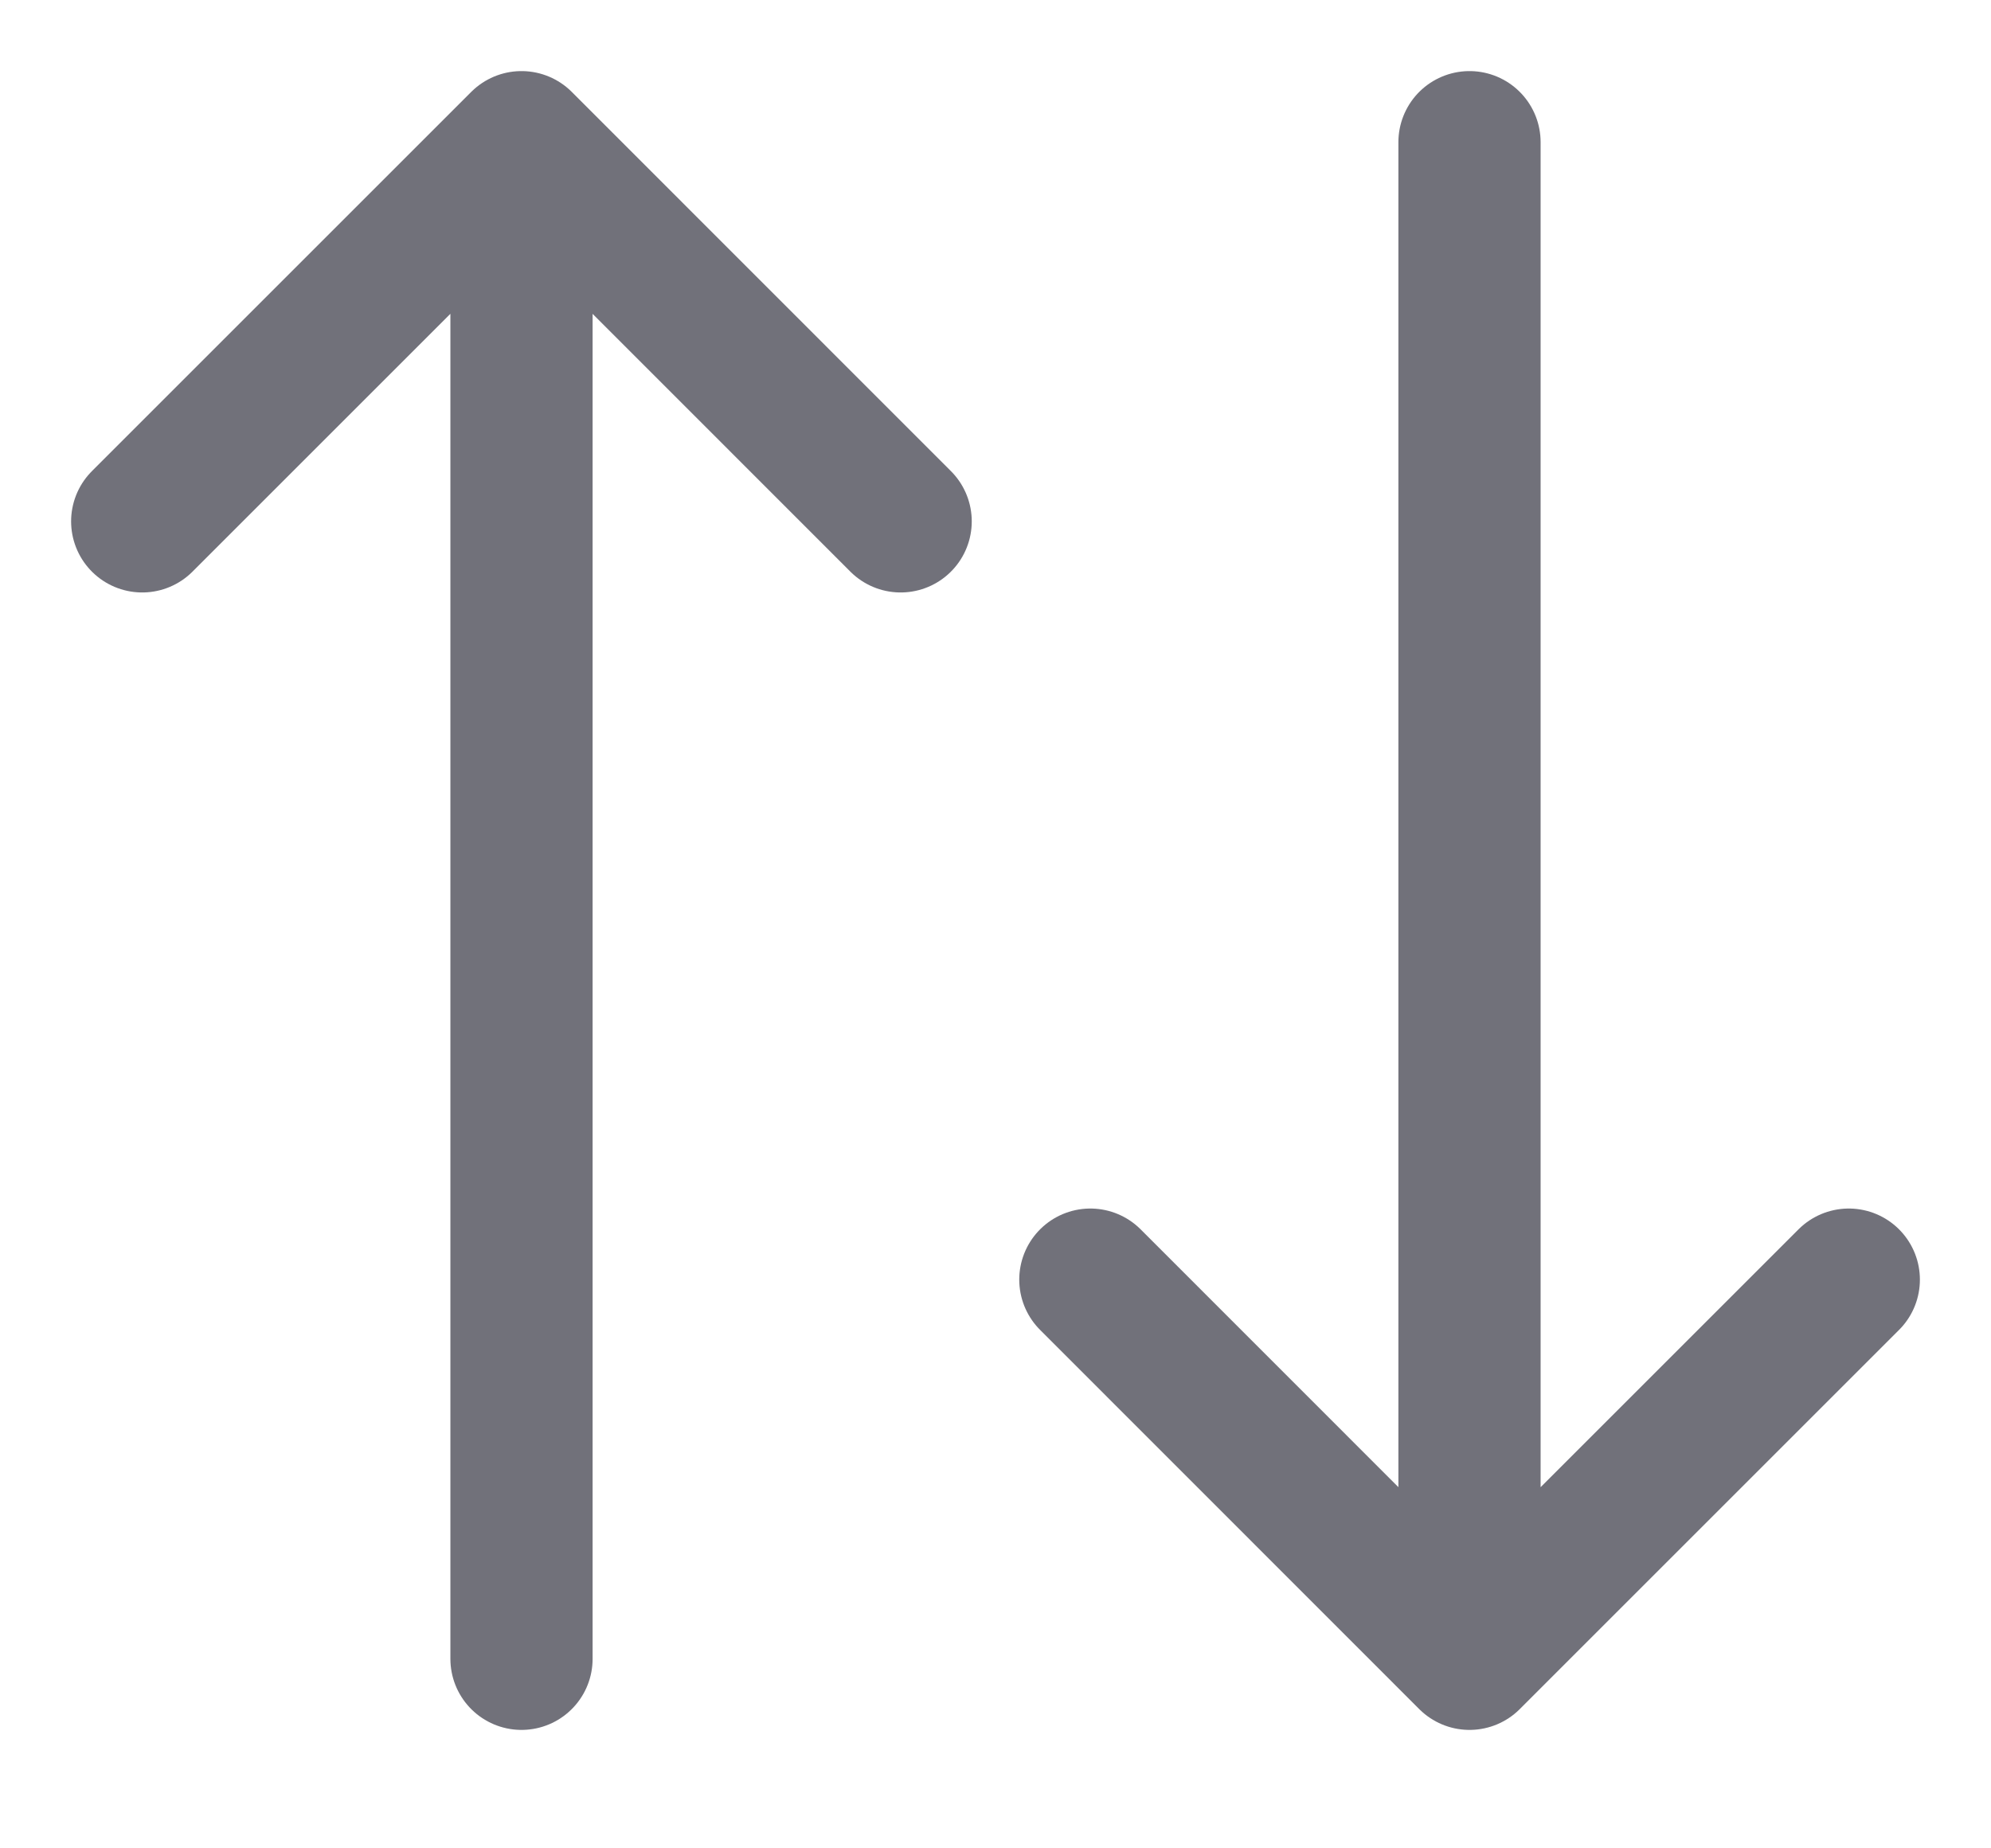 <?xml version="1.0" encoding="utf-8"?>
<svg xmlns="http://www.w3.org/2000/svg" fill="none" height="100%" overflow="visible" preserveAspectRatio="none" style="display: block;" viewBox="0 0 14 13" width="100%">
<path d="M13 9L10.333 11.667M10.333 11.667L7.667 9M10.333 11.667V1M1 3.667L3.667 1M3.667 1L6.333 3.667M3.667 1V11.667" id="Vector" stroke="#71717A" stroke-linecap="round"/>
</svg>